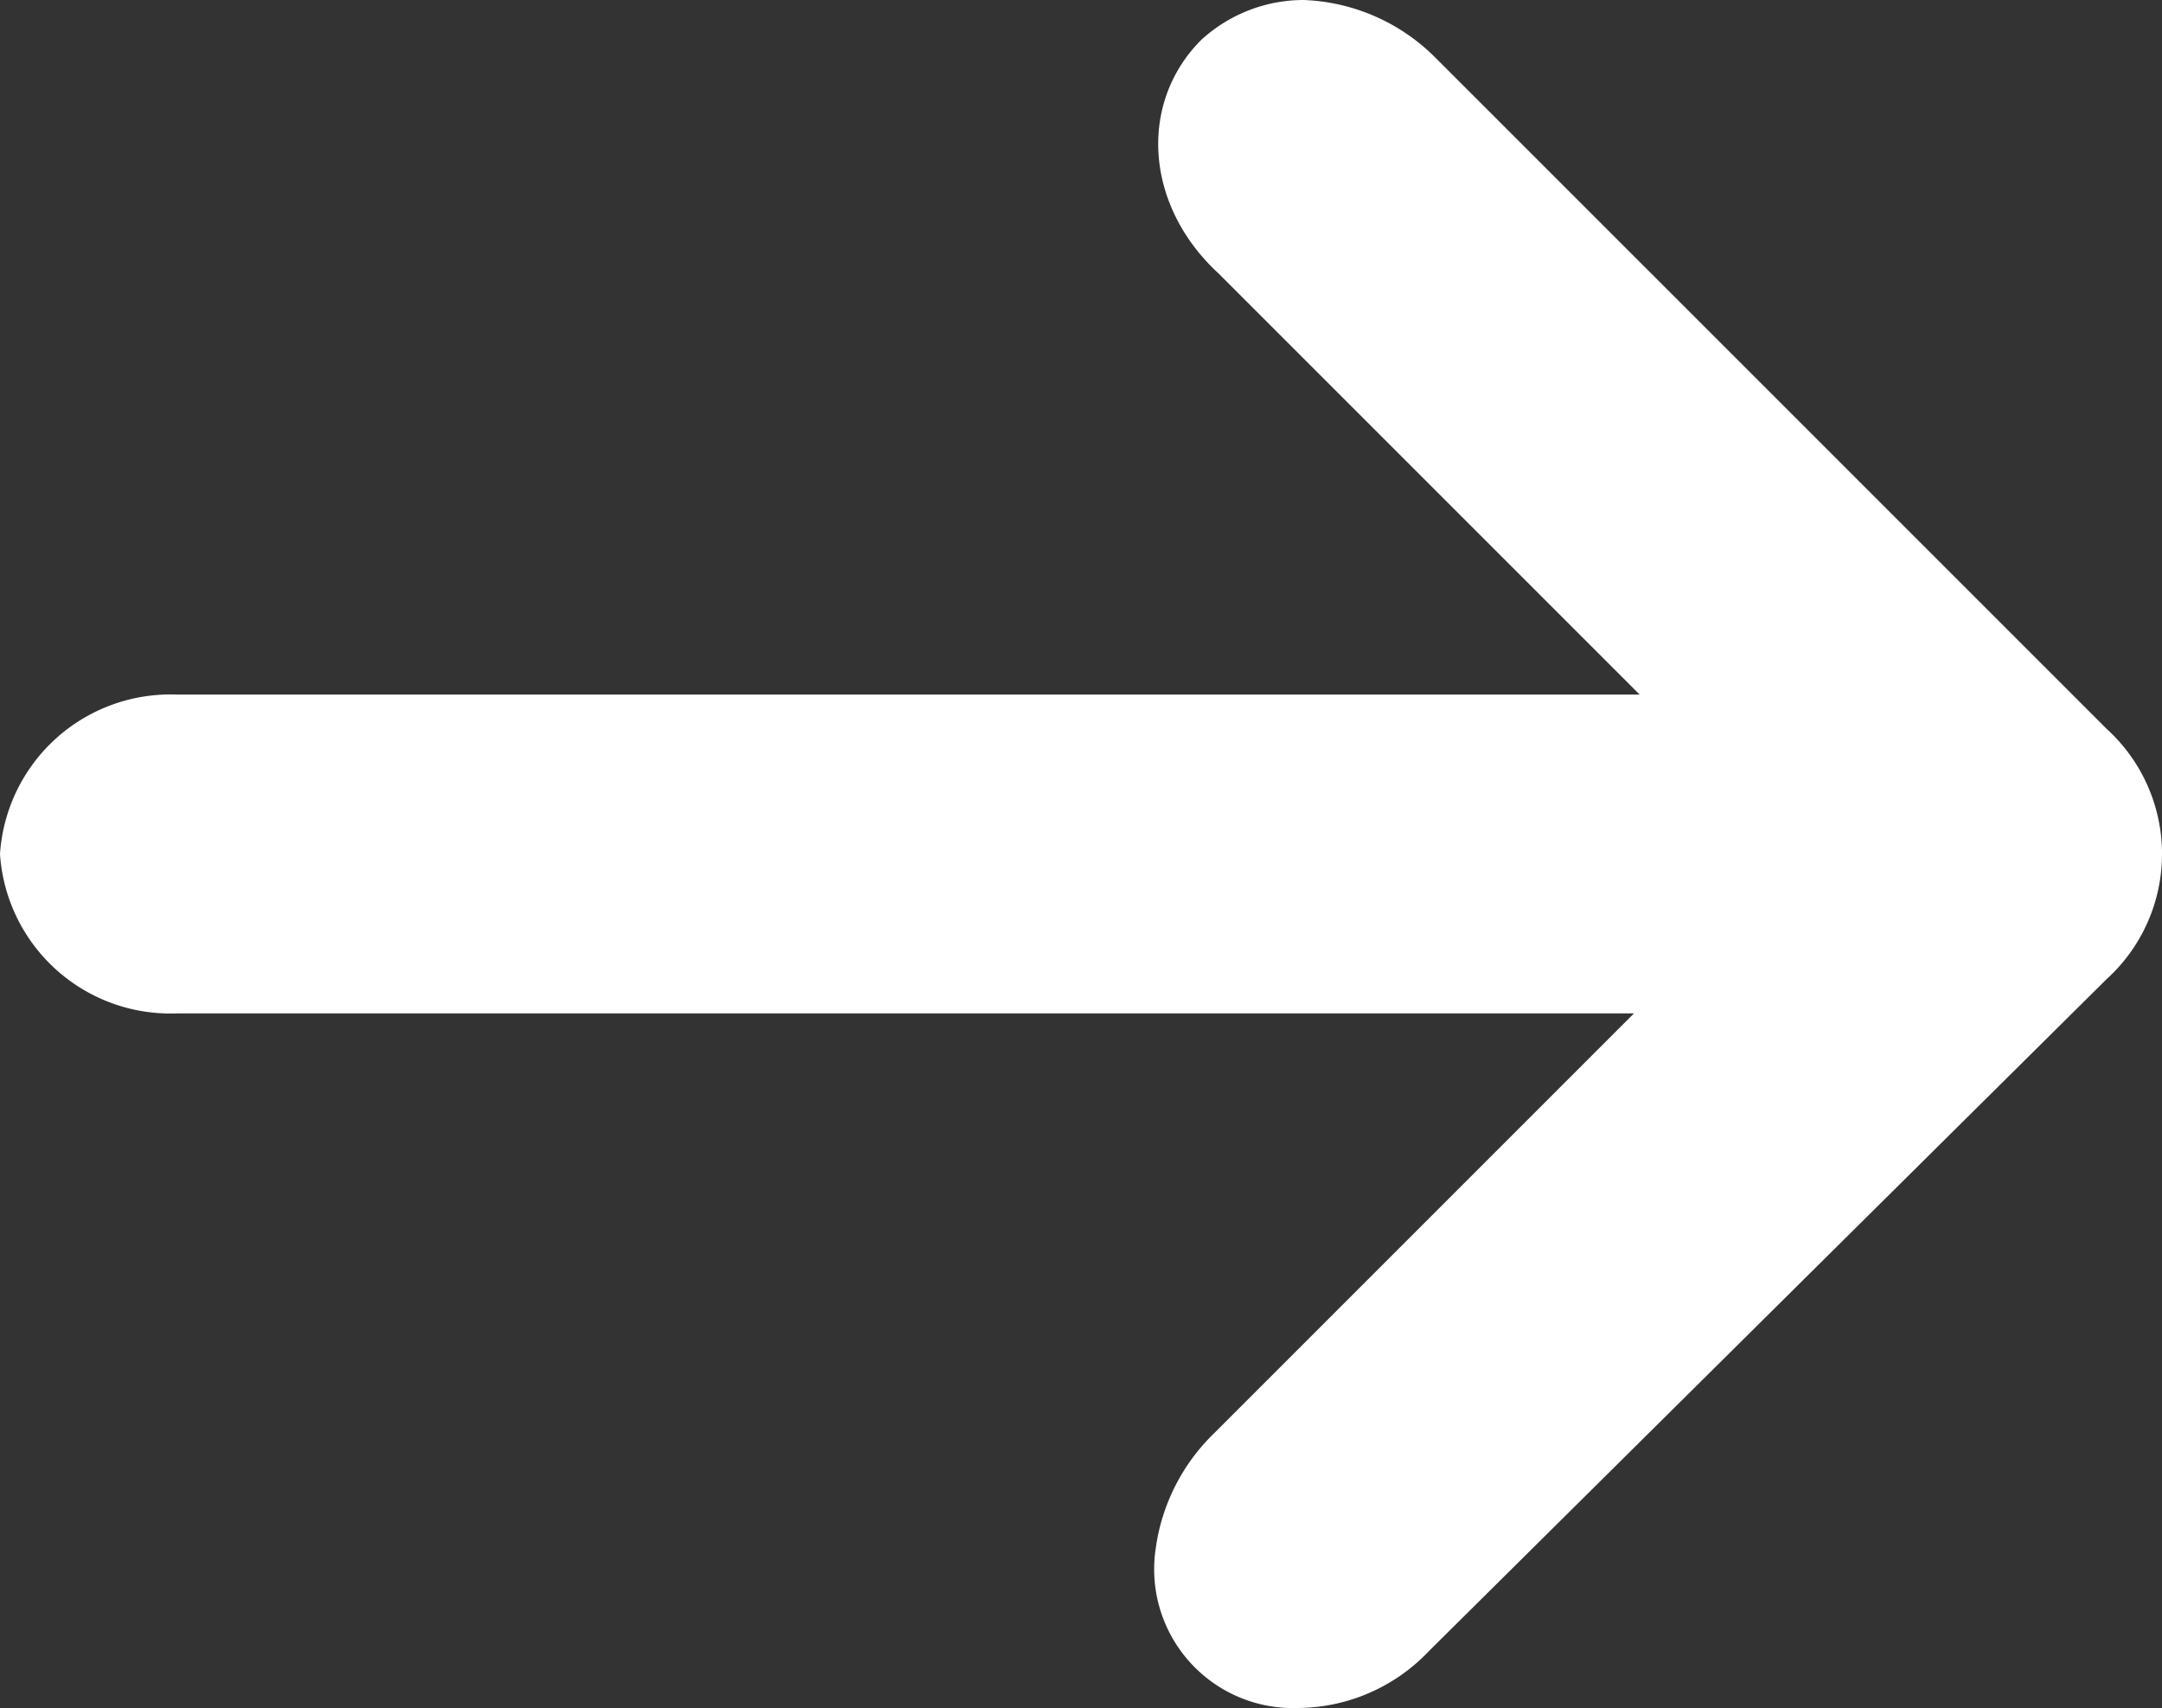 <svg xmlns="http://www.w3.org/2000/svg" viewBox="0 0 63.292 50"><rect x="0" y="0" width="63.292" height="50" fill="#333333" stroke="none"/><defs><style>.a{fill:#fff;}</style></defs><path class="a" d="M61.667,21.333,42,1.667A5.742,5.742,0,0,0,38.167,0h0a4.443,4.443,0,0,0-3,1.167C33.333,3,33.5,6,35.667,8L48,20.333H5.167A5,5,0,0,0,0,25a5,5,0,0,0,5.167,4.667H47.833L35.5,42a5.79,5.79,0,0,0-1.667,3.333A4.065,4.065,0,0,0,38,50a5.323,5.323,0,0,0,3.833-1.667L61.667,28.667A4.949,4.949,0,0,0,61.667,21.333Z"/></svg>